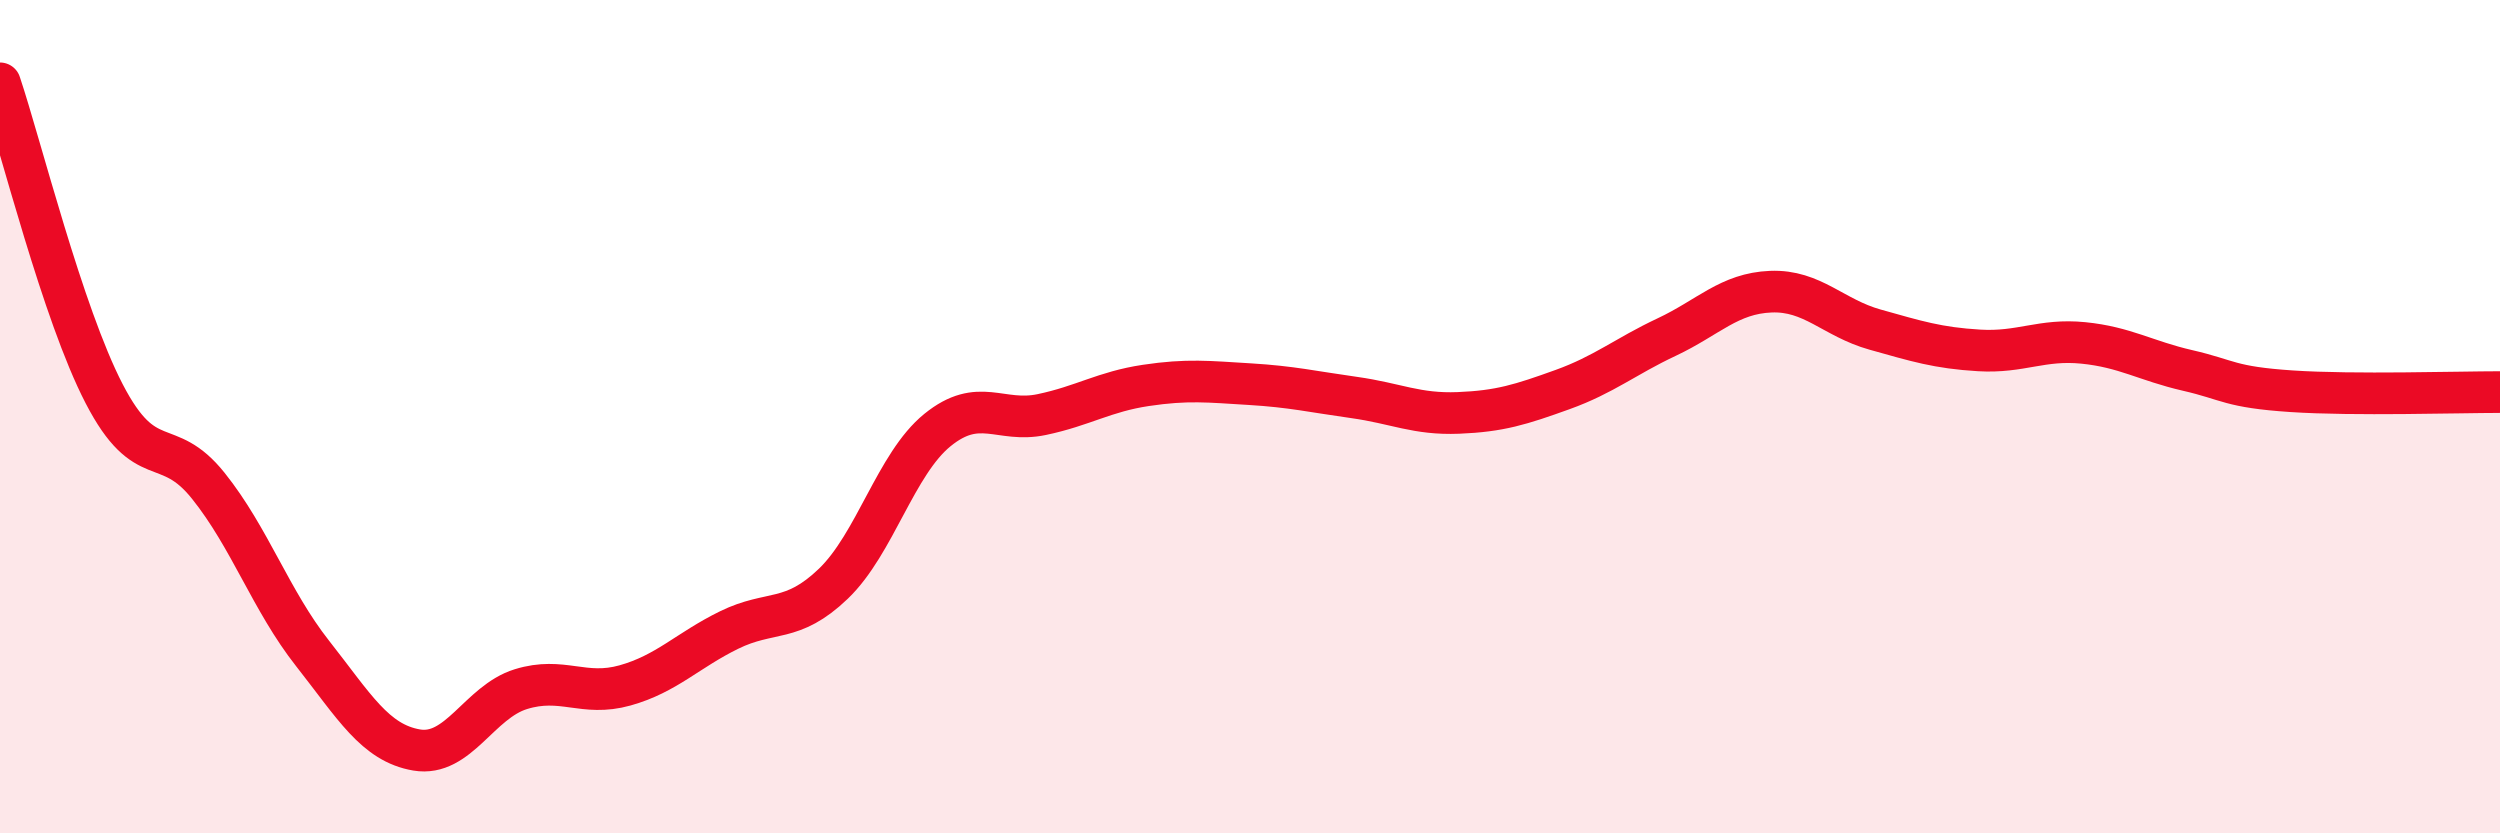 
    <svg width="60" height="20" viewBox="0 0 60 20" xmlns="http://www.w3.org/2000/svg">
      <path
        d="M 0,2 C 0.5,3.49 1.5,7.52 2.5,9.45 C 3.5,11.38 4,10.41 5,11.66 C 6,12.91 6.5,14.41 7.5,15.68 C 8.5,16.95 9,17.83 10,18 C 11,18.17 11.5,16.85 12.5,16.54 C 13.5,16.23 14,16.73 15,16.45 C 16,16.17 16.5,15.61 17.5,15.12 C 18.5,14.63 19,14.97 20,14.01 C 21,13.05 21.5,11.13 22.5,10.32 C 23.5,9.51 24,10.16 25,9.95 C 26,9.74 26.5,9.4 27.5,9.25 C 28.5,9.1 29,9.16 30,9.22 C 31,9.28 31.5,9.4 32.5,9.54 C 33.5,9.68 34,9.95 35,9.91 C 36,9.87 36.5,9.71 37.5,9.35 C 38.5,8.99 39,8.56 40,8.09 C 41,7.62 41.5,7.04 42.5,7 C 43.5,6.96 44,7.63 45,7.91 C 46,8.19 46.5,8.35 47.5,8.41 C 48.5,8.47 49,8.13 50,8.23 C 51,8.33 51.5,8.66 52.5,8.89 C 53.5,9.12 53.5,9.29 55,9.39 C 56.5,9.49 59,9.41 60,9.41L60 20L0 20Z"
        fill="#EB0A25"
        opacity="0.1"
        stroke-linecap="round"
        stroke-linejoin="round"
      />
      <path
        d="M 0,2 C 0.5,3.49 1.5,7.52 2.5,9.45 C 3.5,11.38 4,10.41 5,11.66 C 6,12.91 6.5,14.41 7.5,15.68 C 8.5,16.95 9,17.83 10,18 C 11,18.17 11.5,16.85 12.5,16.54 C 13.5,16.23 14,16.73 15,16.45 C 16,16.17 16.5,15.61 17.5,15.12 C 18.5,14.63 19,14.97 20,14.01 C 21,13.05 21.5,11.13 22.5,10.32 C 23.5,9.51 24,10.16 25,9.95 C 26,9.74 26.5,9.4 27.5,9.25 C 28.5,9.1 29,9.16 30,9.22 C 31,9.28 31.5,9.4 32.5,9.54 C 33.5,9.68 34,9.95 35,9.91 C 36,9.87 36.5,9.71 37.5,9.35 C 38.5,8.99 39,8.56 40,8.09 C 41,7.62 41.5,7.04 42.5,7 C 43.5,6.96 44,7.63 45,7.91 C 46,8.19 46.5,8.35 47.5,8.41 C 48.5,8.47 49,8.13 50,8.23 C 51,8.33 51.5,8.66 52.5,8.89 C 53.5,9.12 53.5,9.29 55,9.39 C 56.5,9.49 59,9.41 60,9.41"
        stroke="#EB0A25"
        stroke-width="1"
        fill="none"
        stroke-linecap="round"
        stroke-linejoin="round"
      />
    </svg>
  